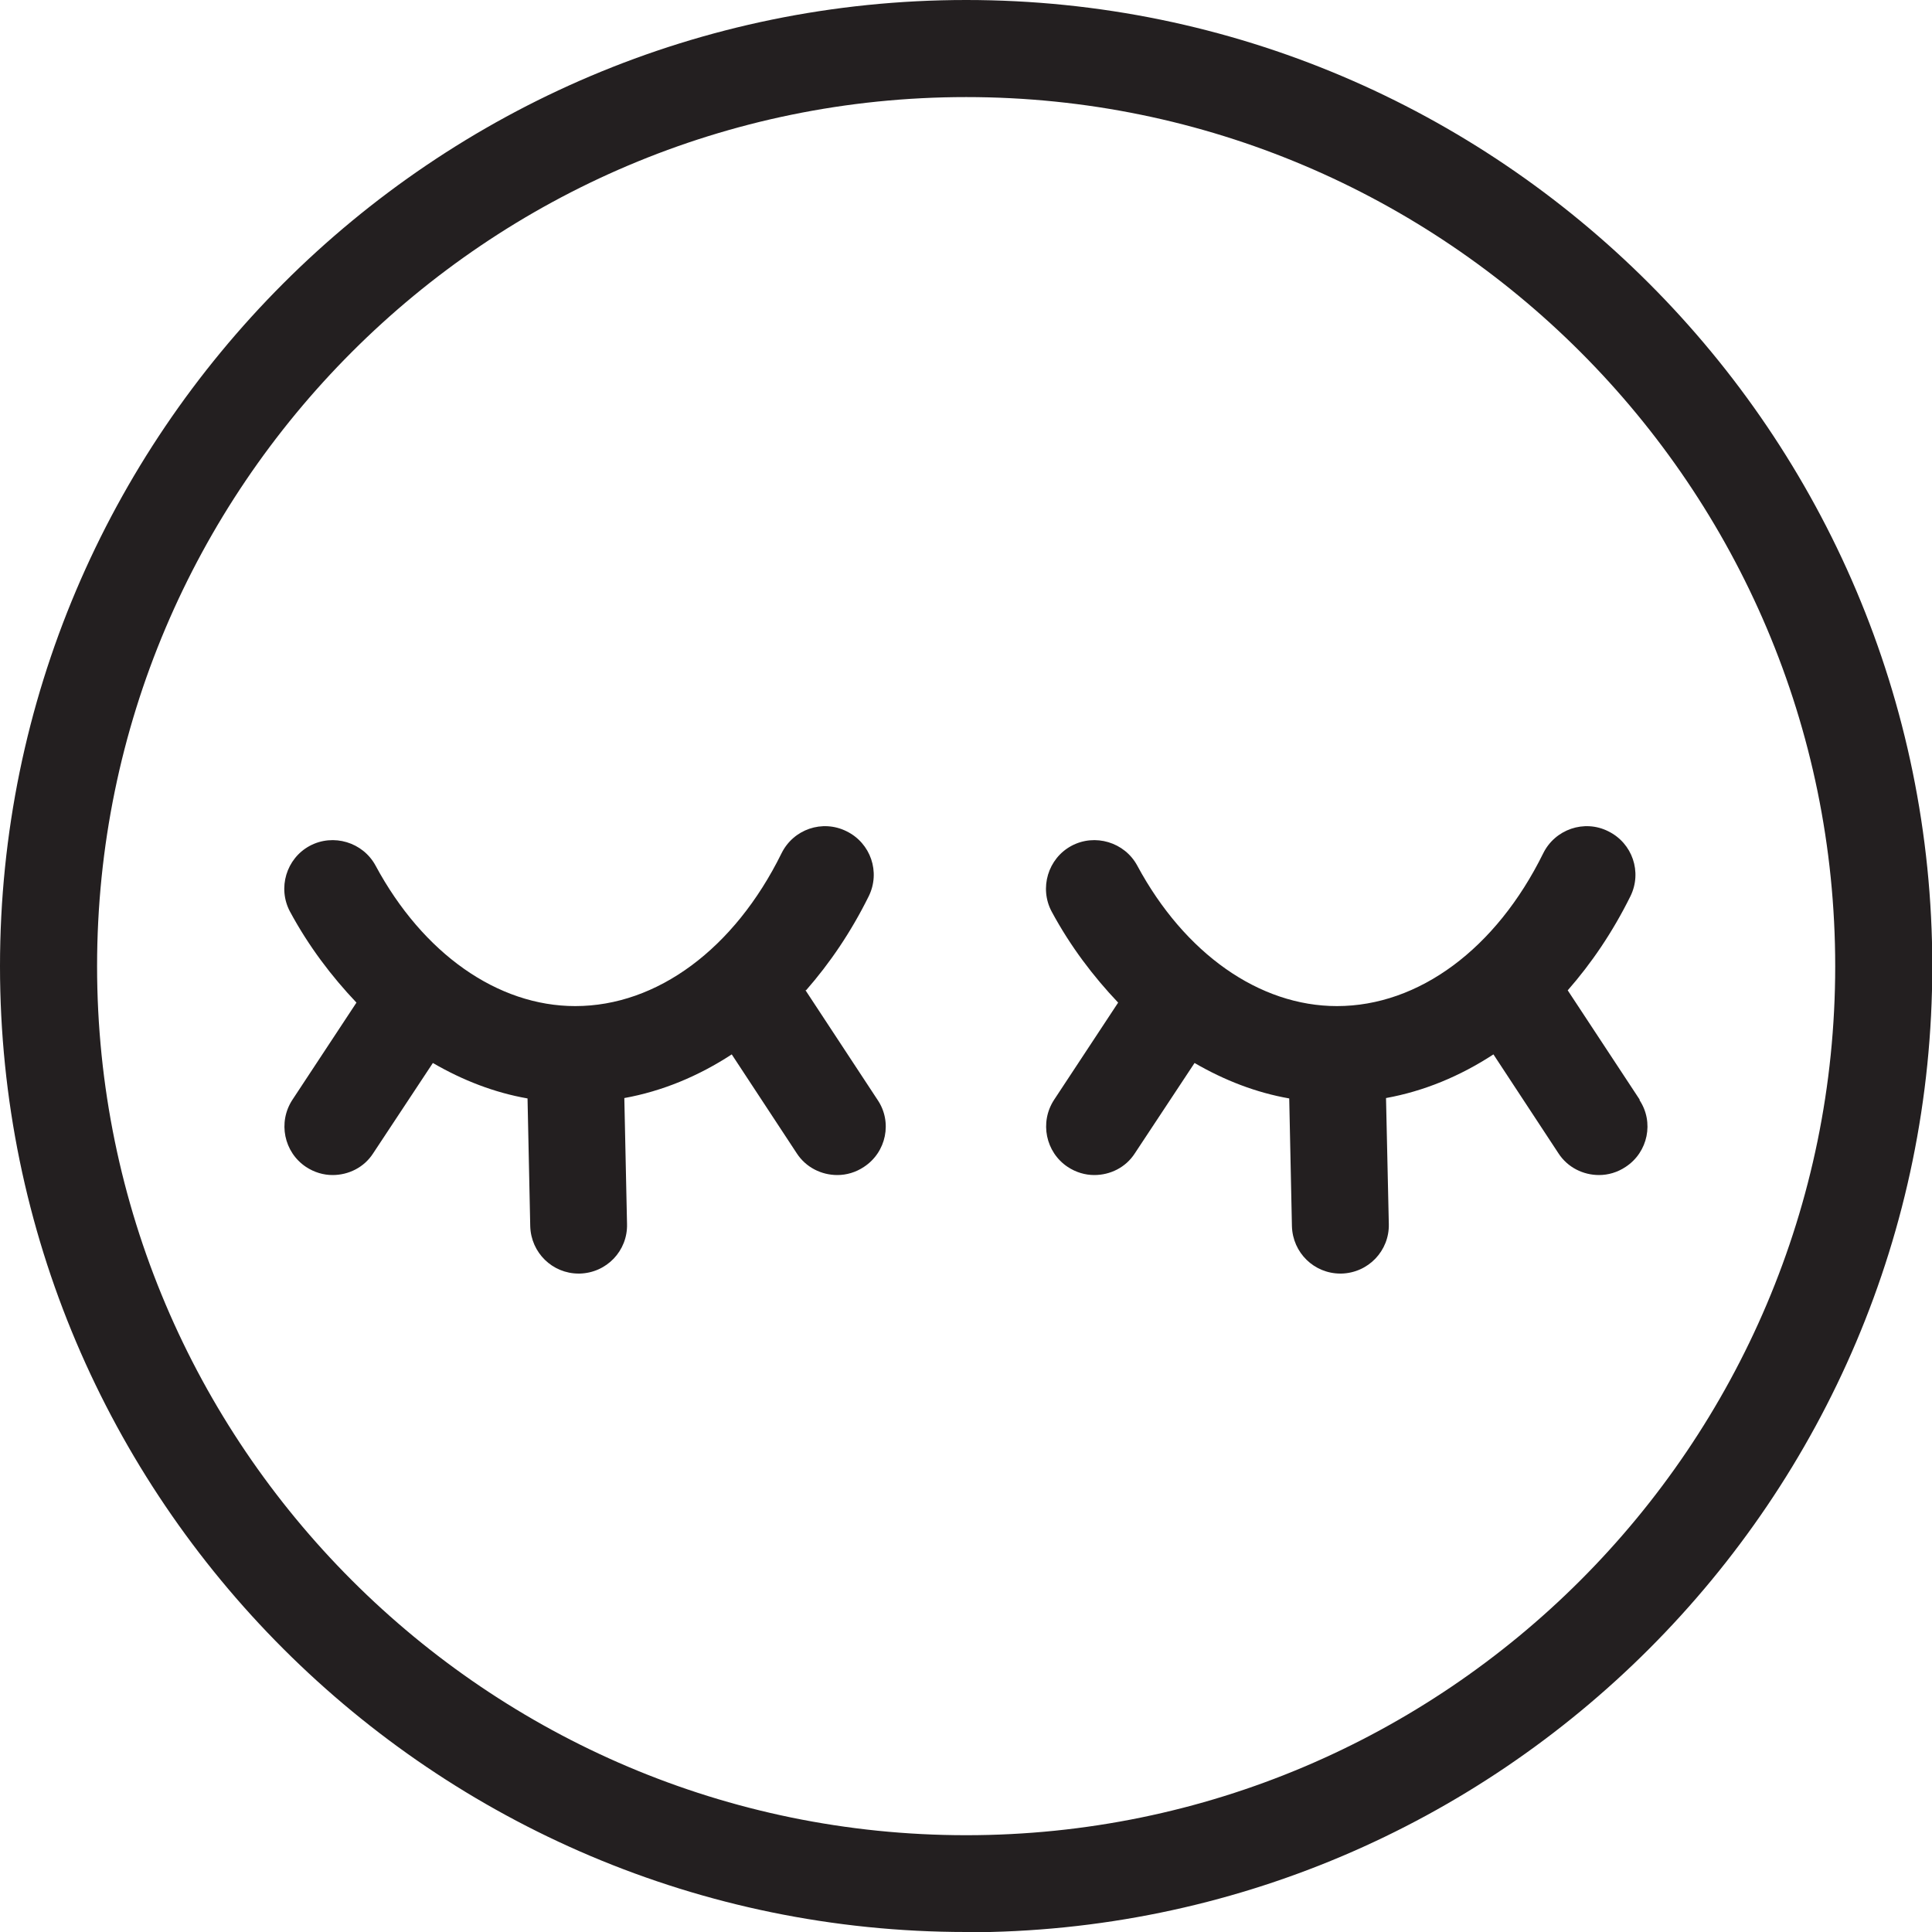 <svg width="20" height="20" viewBox="0 0 20 20" fill="none" xmlns="http://www.w3.org/2000/svg">
<rect x="0" y="0" width="20" height="20" fill="#808080" stroke="none"/>
<g clip-path="url(#clip0_1369_3300)">
<rect width="20" height="20" fill="white"/>
<g clip-path="url(#clip1_1369_3300)">
<path d="M10.002 20C4.488 20 0 15.516 0 10.002C0 4.488 4.488 0 10.002 0C15.516 0 20.003 4.488 20.003 10.002C20.003 15.516 15.516 20.003 10.002 20.003V20ZM10.002 1.005C5.041 1.005 1.005 5.041 1.005 10.002C1.005 14.962 5.041 18.998 10.002 18.998C14.962 18.998 18.998 14.962 18.998 10.002C18.998 5.041 14.962 1.005 10.002 1.005Z" fill="#231F20"/>
<path d="M8.344 10.252C8.591 9.97 8.809 9.649 8.993 9.278C9.116 9.028 9.014 8.728 8.763 8.605C8.513 8.481 8.213 8.584 8.09 8.834C7.603 9.822 6.802 10.415 5.955 10.415C5.151 10.415 4.378 9.871 3.888 8.961C3.757 8.718 3.45 8.626 3.207 8.756C2.963 8.887 2.872 9.194 3.002 9.437C3.196 9.797 3.433 10.108 3.69 10.379L3.027 11.385C2.875 11.617 2.939 11.928 3.168 12.08C3.253 12.136 3.348 12.164 3.443 12.164C3.606 12.164 3.768 12.087 3.863 11.939L4.481 11.004C4.791 11.184 5.119 11.311 5.461 11.371L5.489 12.694C5.497 12.969 5.719 13.184 5.99 13.184C5.99 13.184 5.998 13.184 6.001 13.184C6.28 13.177 6.498 12.948 6.491 12.672L6.463 11.367C6.855 11.296 7.229 11.141 7.575 10.915L8.248 11.939C8.344 12.087 8.506 12.164 8.668 12.164C8.763 12.164 8.859 12.136 8.943 12.08C9.176 11.928 9.24 11.614 9.084 11.385L8.337 10.249L8.344 10.252Z" fill="#231F20"/>
<path d="M16.977 11.388L16.229 10.252C16.476 9.97 16.694 9.649 16.878 9.278C17.001 9.028 16.899 8.728 16.648 8.605C16.401 8.481 16.098 8.584 15.975 8.834C15.488 9.822 14.687 10.415 13.84 10.415C13.036 10.415 12.263 9.871 11.773 8.961C11.642 8.718 11.335 8.626 11.092 8.756C10.848 8.887 10.757 9.194 10.887 9.437C11.081 9.797 11.318 10.108 11.575 10.379L10.912 11.385C10.76 11.617 10.824 11.928 11.053 12.08C11.138 12.136 11.233 12.164 11.328 12.164C11.491 12.164 11.653 12.087 11.748 11.939L12.366 11.004C12.676 11.184 13.004 11.311 13.346 11.371L13.374 12.694C13.382 12.969 13.604 13.184 13.876 13.184C13.876 13.184 13.883 13.184 13.886 13.184C14.165 13.177 14.383 12.948 14.377 12.672L14.348 11.367C14.74 11.296 15.114 11.141 15.46 10.915L16.133 11.939C16.229 12.087 16.391 12.164 16.553 12.164C16.648 12.164 16.744 12.136 16.828 12.08C17.061 11.928 17.125 11.614 16.97 11.385L16.977 11.388Z" fill="#231F20"/>
</g>
</g>
<defs>
<clipPath id="clip0_1369_3300">
<rect width="20" height="20" fill="white"/>
</clipPath>
<clipPath id="clip1_1369_3300">
<rect width="20" height="20" fill="white"/>
</clipPath>
</defs>
</svg>
